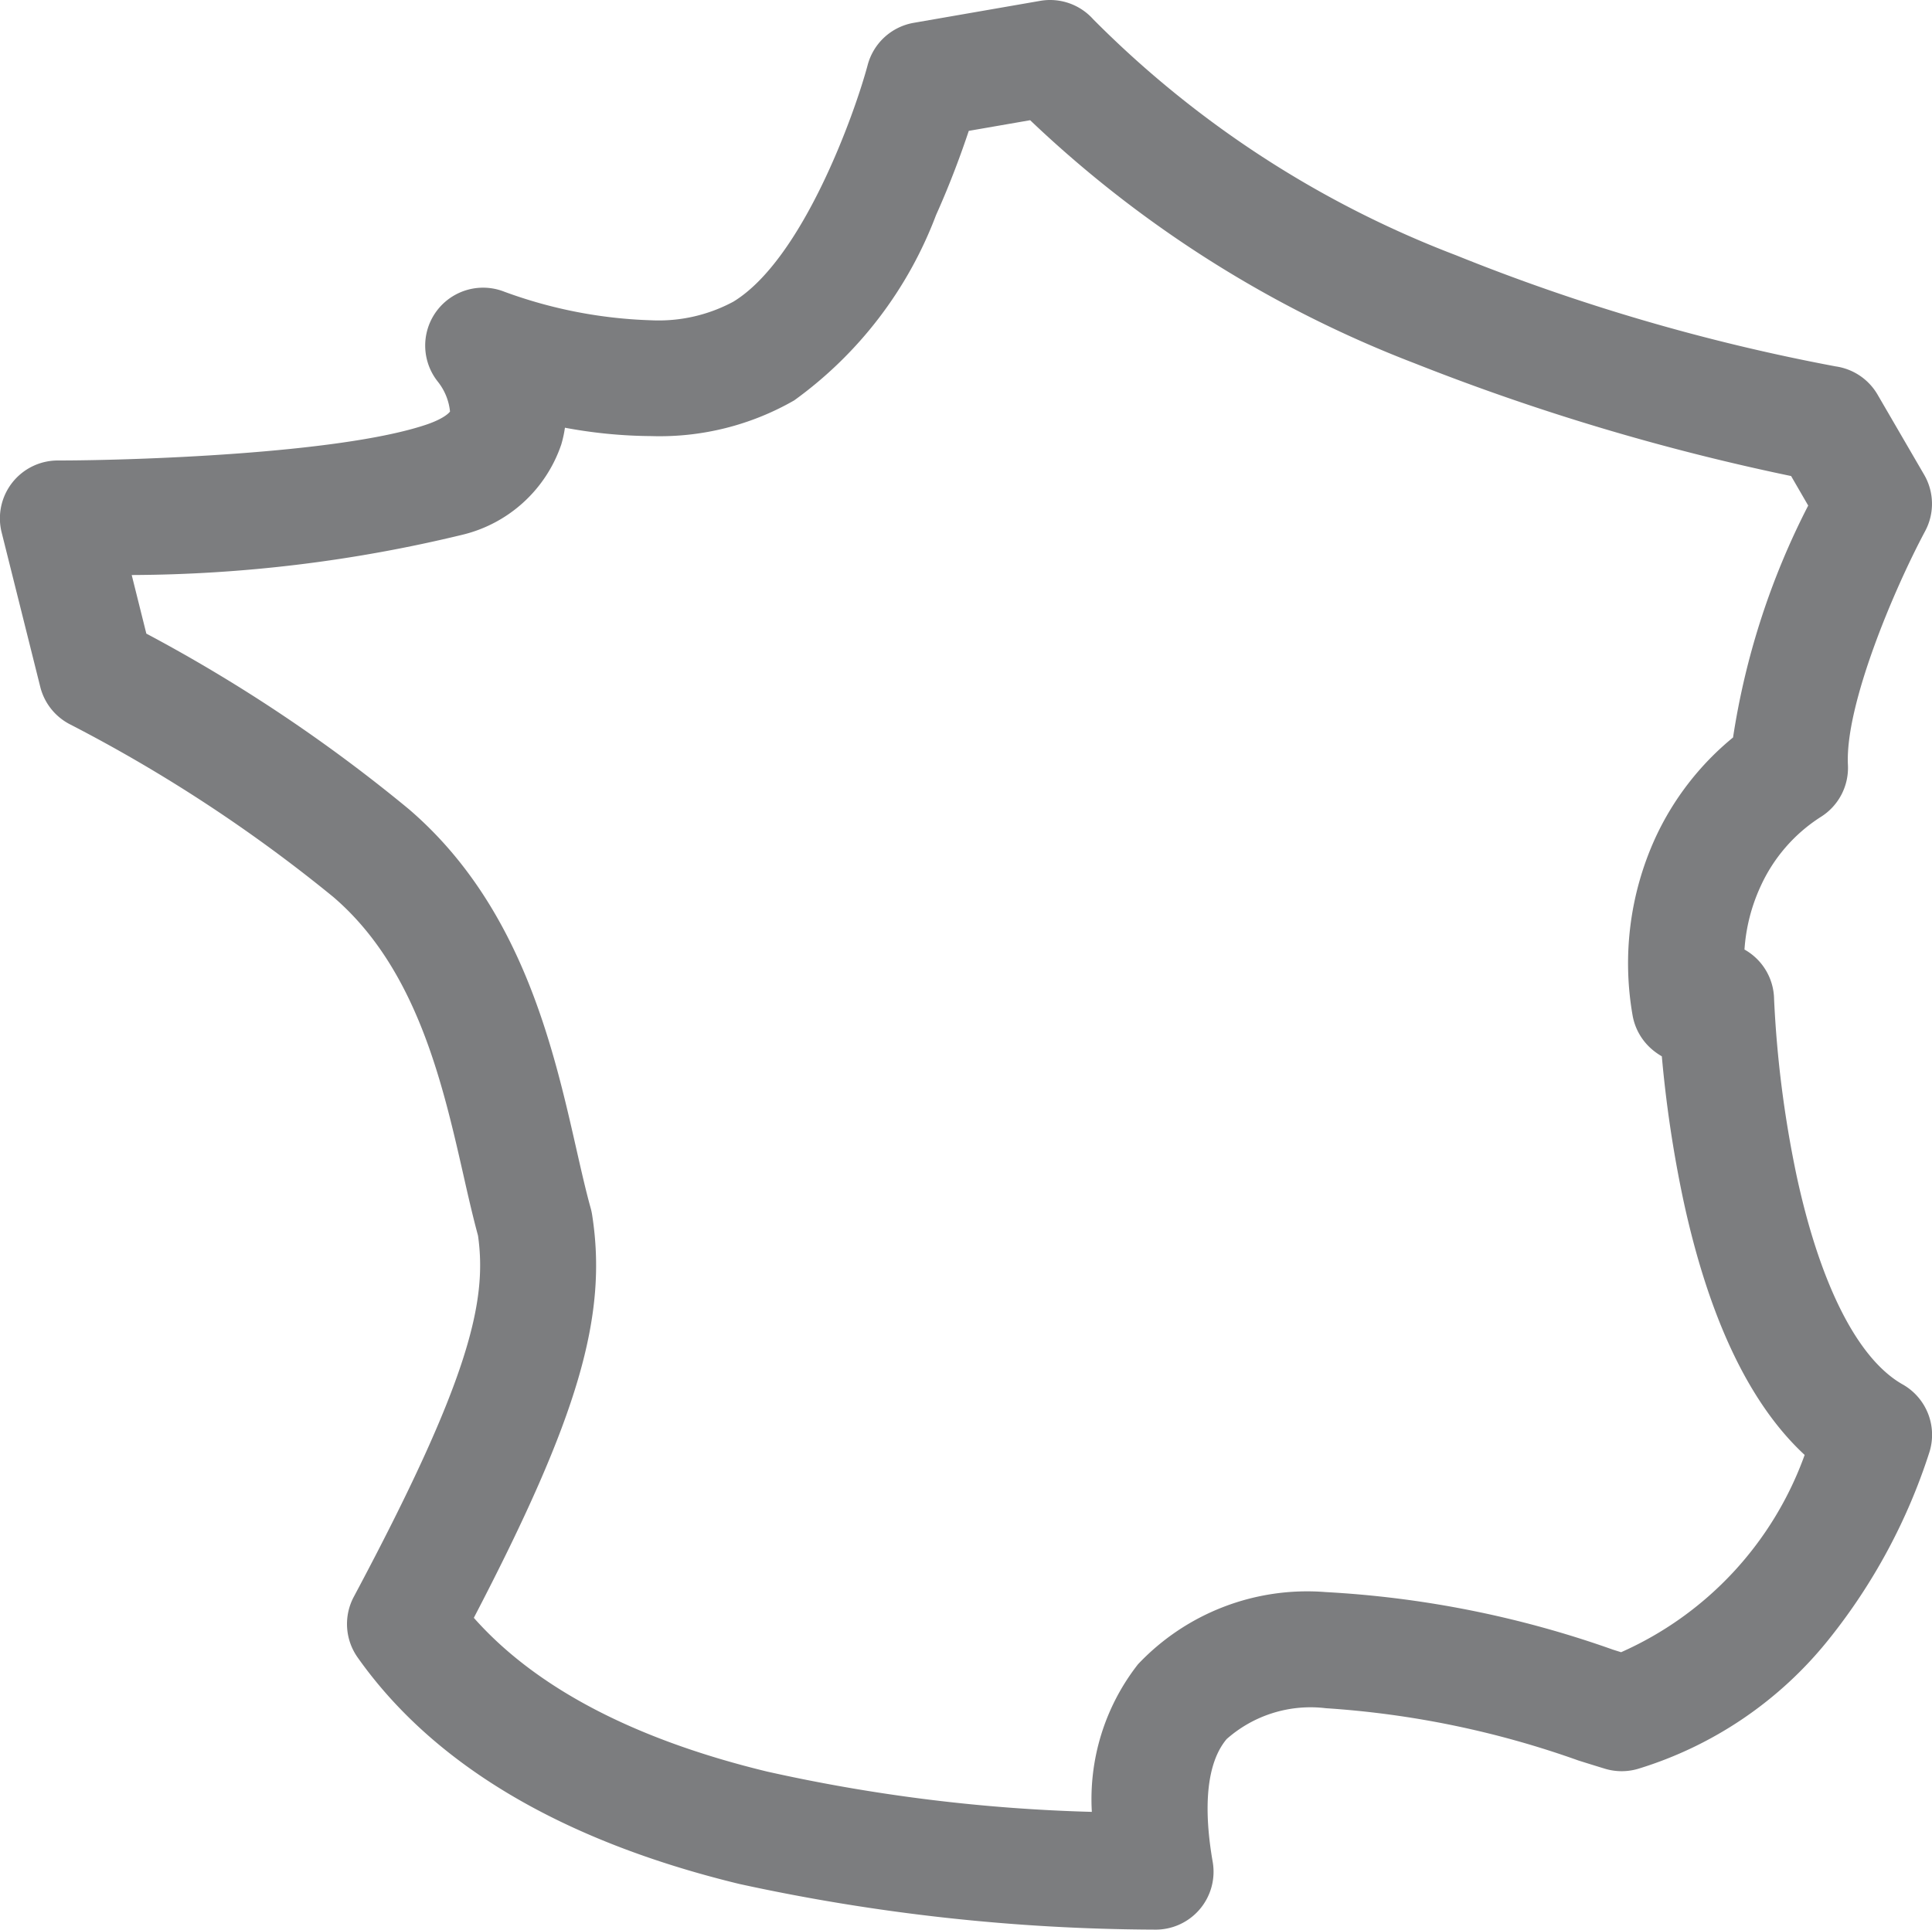 <svg xmlns="http://www.w3.org/2000/svg" width="50.05" height="50" viewBox="0 0 50.05 50">
  <path id="Tracé_6589" data-name="Tracé 6589" d="M27.205,0a1.5,1.5,0,0,1,1.116.5h0a26.592,26.592,0,0,0,9.4,6.115,51.782,51.782,0,0,0,9.834,2.879,1.5,1.5,0,0,1,1.084.73L49.846,12.3a1.5,1.5,0,0,1,.026,1.463c-.814,1.524-2.078,4.516-2,6.058a1.5,1.5,0,0,1-.709,1.351,4.189,4.189,0,0,0-1.556,1.8,4.646,4.646,0,0,0-.415,1.633l.012.006a1.5,1.5,0,0,1,.755,1.28,28.639,28.639,0,0,0,.585,4.581c.611,2.827,1.585,4.743,2.744,5.4a1.5,1.5,0,0,1,.687,1.781,15.152,15.152,0,0,1-2.595,4.821,10.1,10.1,0,0,1-4.939,3.358,1.5,1.5,0,0,1-.86,0c-.2-.061-.431-.132-.693-.215a24.1,24.1,0,0,0-6.542-1.354,3.278,3.278,0,0,0-2.569.8c-.628.748-.543,2.146-.36,3.188A1.5,1.5,0,0,1,29.9,50a51.329,51.329,0,0,1-10.747-1.183c-4.6-1.117-7.927-3.092-9.888-5.869a1.5,1.5,0,0,1-.1-1.571c3-5.625,3.46-7.662,3.218-9.361-.132-.486-.253-1.015-.379-1.574-.542-2.386-1.216-5.355-3.37-7.2a39.065,39.065,0,0,0-6.807-4.466,1.5,1.5,0,0,1-.784-.978l-1-4A1.5,1.5,0,0,1,1.5,11.932c1.88,0,7.257-.167,9.526-.923.525-.175.631-.344.632-.346a1.486,1.486,0,0,0-.313-.77A1.5,1.5,0,0,1,13.068,7.56a12.066,12.066,0,0,0,3.8.739A4.085,4.085,0,0,0,19,7.816c1.8-1.1,3.147-4.892,3.478-6.133A1.5,1.5,0,0,1,23.673.591L26.948.022A1.5,1.5,0,0,1,27.205,0ZM46.4,12.335a59.416,59.416,0,0,1-9.749-2.92,30.032,30.032,0,0,1-9.964-6.3l-1.59.276c-.19.57-.473,1.348-.849,2.184a10.484,10.484,0,0,1-3.674,4.8,6.993,6.993,0,0,1-3.7.925,12.56,12.56,0,0,1-2.239-.217,3.025,3.025,0,0,1-.094.432,3.592,3.592,0,0,1-2.56,2.341A36.918,36.918,0,0,1,3.412,14.9l.379,1.518a40.648,40.648,0,0,1,6.8,4.548c2.907,2.493,3.737,6.147,4.342,8.815.127.558.246,1.084.369,1.524a1.5,1.5,0,0,1,.037.171c.408,2.61-.342,5.219-3.064,10.445,1.6,1.808,4.147,3.146,7.59,3.982a43.958,43.958,0,0,0,8.42,1.046,5.673,5.673,0,0,1,1.195-3.824,6.028,6.028,0,0,1,4.866-1.871,26.5,26.5,0,0,1,7.44,1.492l.21.066A8.874,8.874,0,0,0,46.751,37.7c-1.433-1.327-2.49-3.553-3.151-6.643a31.44,31.44,0,0,1-.549-3.686,1.688,1.688,0,0,1-.235-.163,1.5,1.5,0,0,1-.525-.912,7.823,7.823,0,0,1,.593-4.587,7.337,7.337,0,0,1,2.012-2.6A19.564,19.564,0,0,1,46.843,13.1Z" fill="#7c7d7f"/>
</svg>
